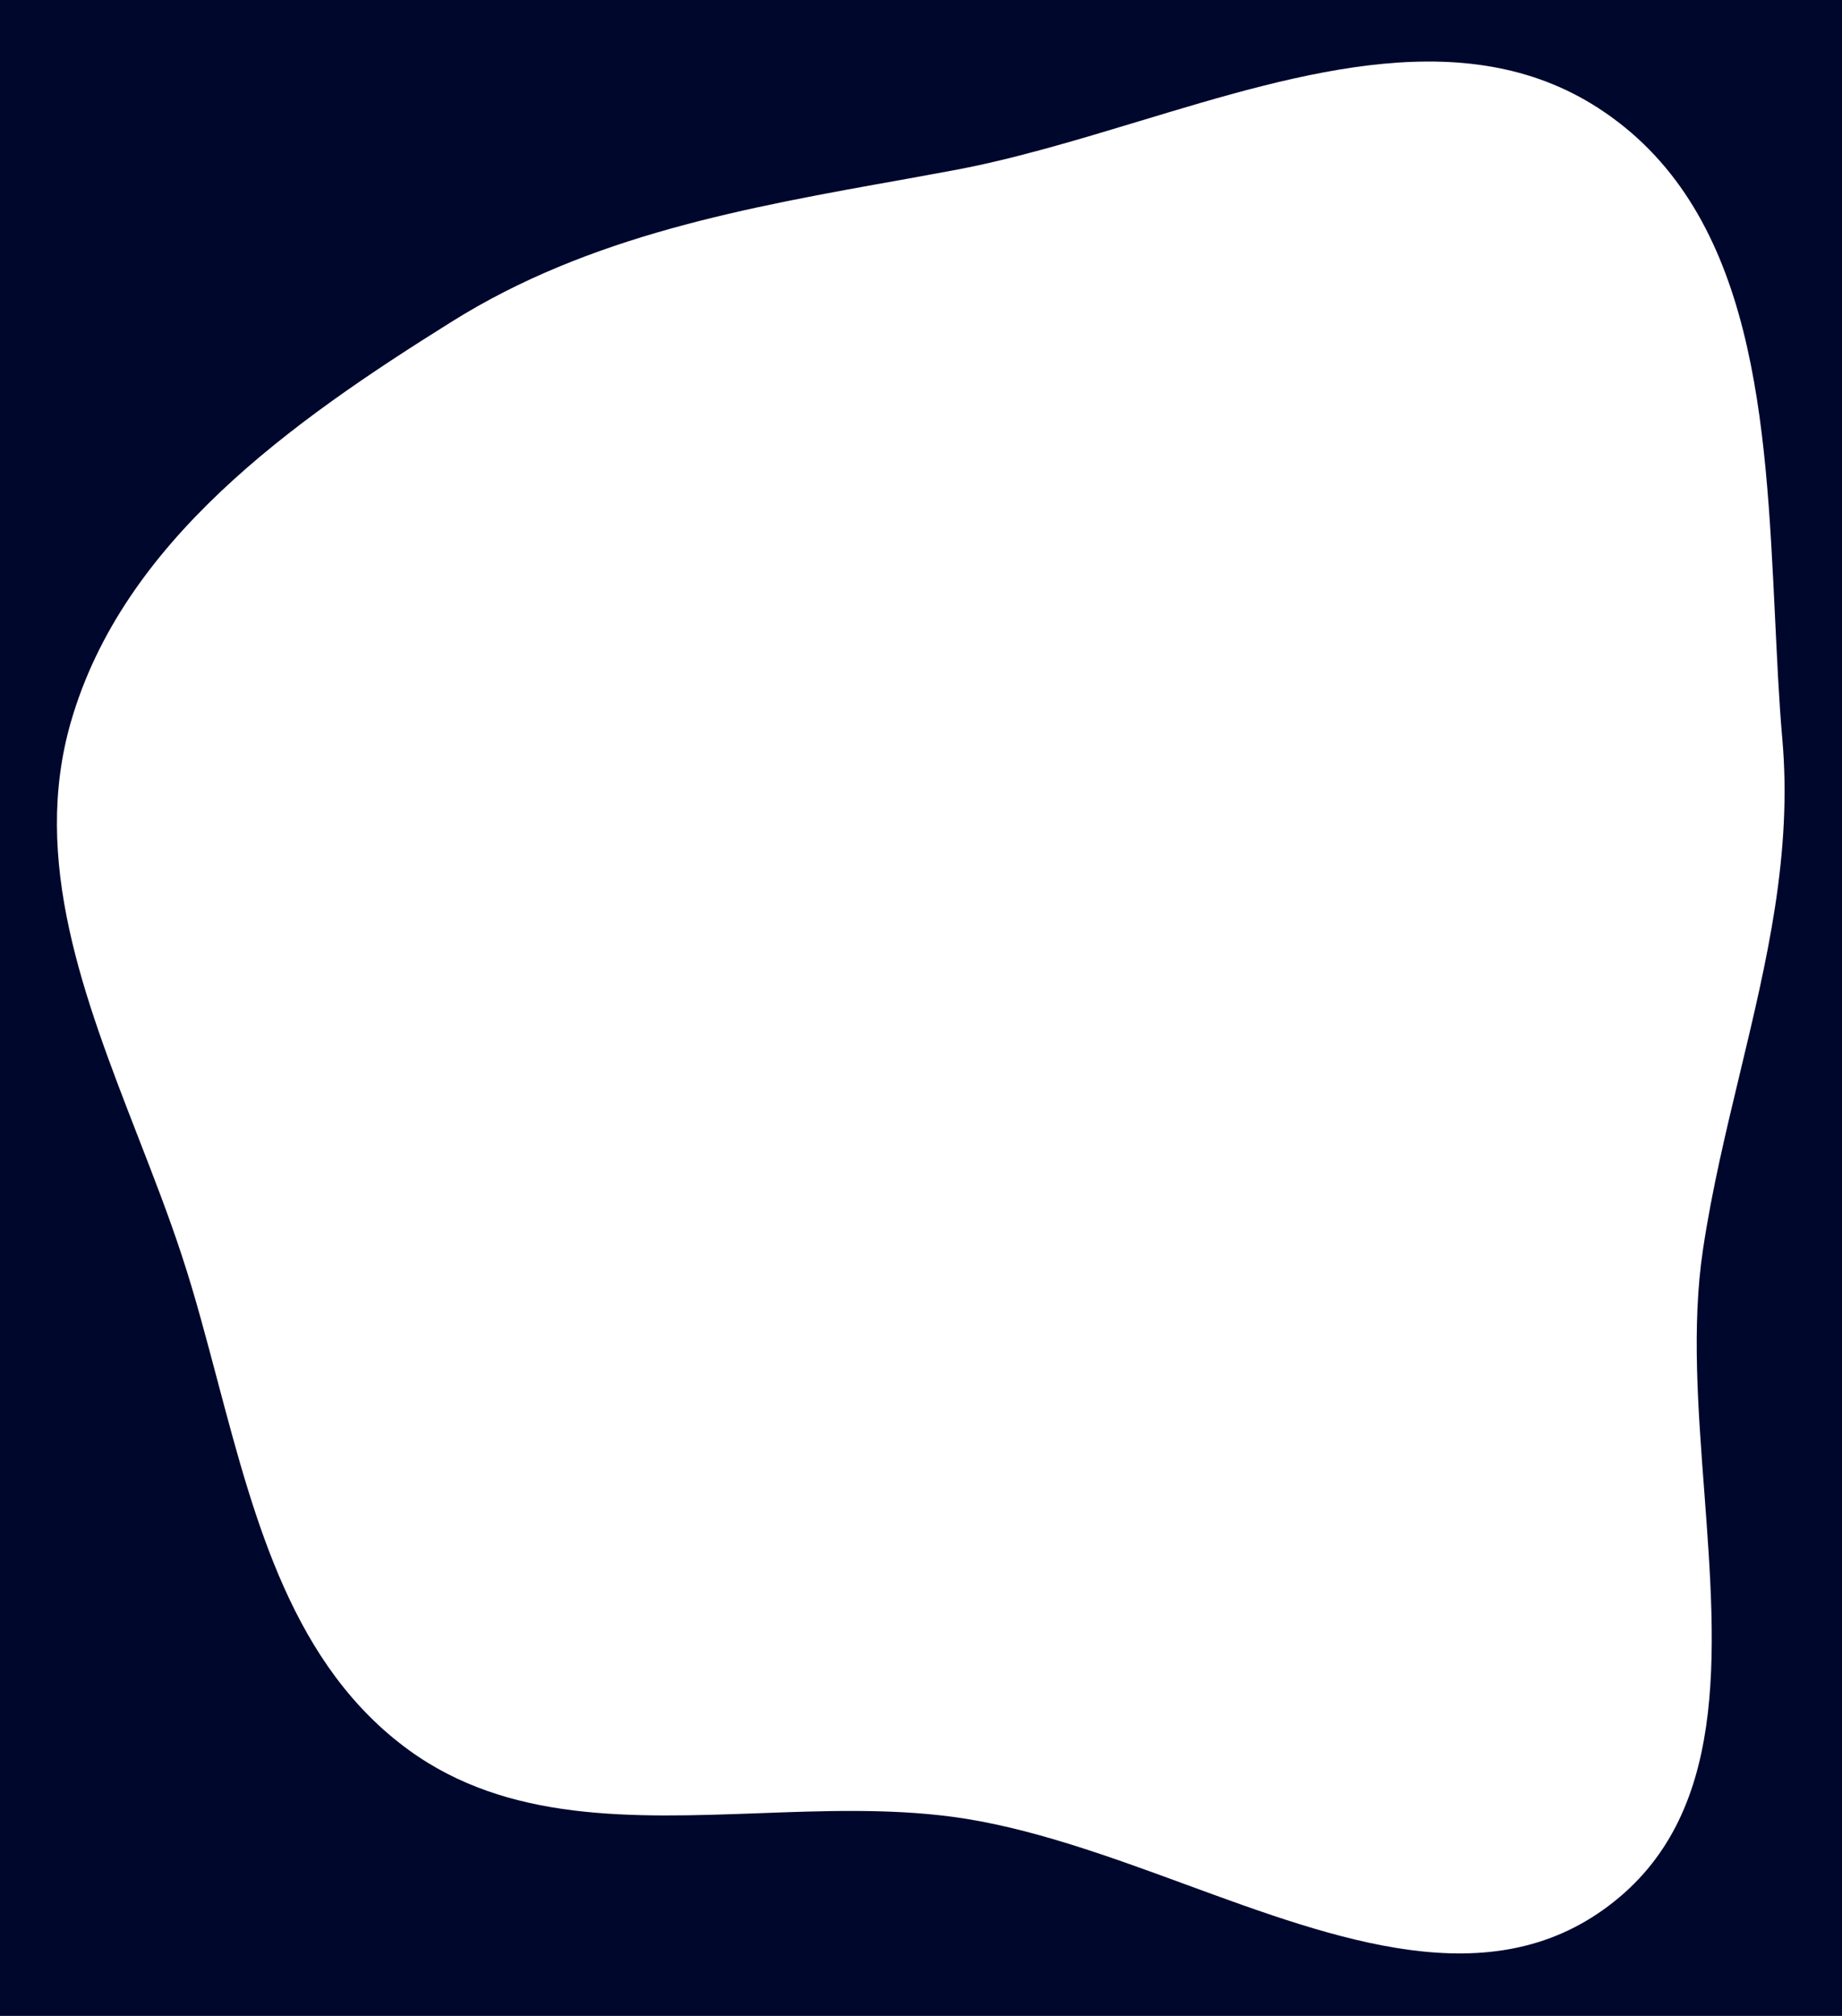 <?xml version="1.0" encoding="utf-8"?>
<!-- Generator: Adobe Illustrator 24.1.2, SVG Export Plug-In . SVG Version: 6.00 Build 0)  -->
<svg version="1.1" id="Layer_1" xmlns="http://www.w3.org/2000/svg" xmlns:xlink="http://www.w3.org/1999/xlink" x="0px" y="0px"
	 viewBox="0 0 530 580" style="enable-background:new 0 0 530 580;" xml:space="preserve">
<style type="text/css">
	.st0{fill-rule:evenodd;clip-rule:evenodd;fill:#00072D;}
</style>
<path class="st0" d="M514.5,0h-499H0v16.9v546.1V580h15.5h499H530v-16.9V16.9V0H514.5z M500.7,308.5c-4,16.7-8.1,33.6-10.7,51
	c-3.3,21.9-1.4,46.1,0.4,70c3.5,46.8,7,92.8-27.5,118.8c-34.3,25.9-77.6,10.1-121.7-6.1c-22.6-8.3-45.4-16.6-67.3-19.5
	c-18.2-2.4-37.1-1.7-55.8-1c-36.2,1.3-71.9,2.6-100.5-18.2c-33.2-24.2-44.1-65.1-54.9-105.8c-3.3-12.4-6.5-24.7-10.4-36.5
	c-3.8-11.6-8.3-23.1-12.8-34.7c-15.3-39.4-30.6-79-19.1-118.8c15-52,63.4-86.3,109.5-115.1c39.7-24.9,84.8-32.9,130.8-41.1
	c4.4-0.8,8.7-1.6,13.1-2.4c17.5-3.2,35.7-8.7,53.9-14.2c47.6-14.4,95.6-28.9,134-2.6c43.5,29.7,46.3,89,49,144.6
	c0.6,12.1,1.1,24,2.1,35.4C515.8,245.6,508.3,276.8,500.7,308.5z"/>
</svg>
